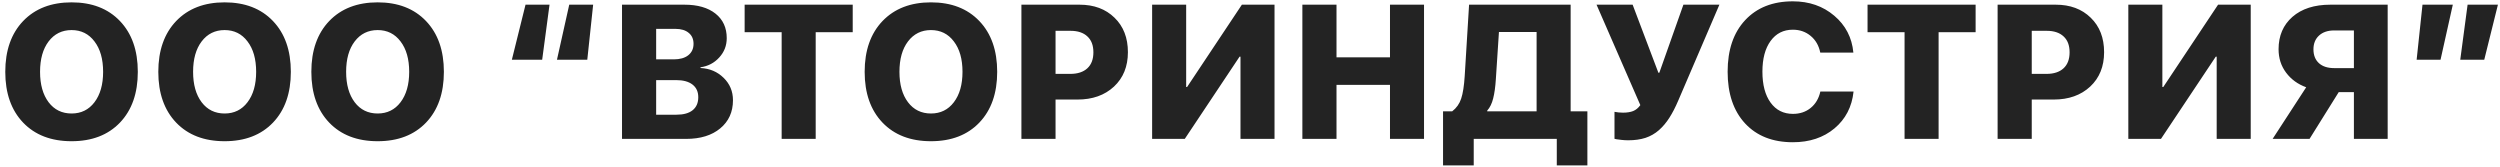 <svg width="315" height="21" viewBox="0 0 315 21" fill="none" xmlns="http://www.w3.org/2000/svg">
<path d="M2.915 2.652C4.422 1.082 6.457 0.297 9.02 0.297C11.582 0.297 13.614 1.082 15.114 2.652C16.614 4.223 17.364 6.355 17.364 9.051C17.364 11.746 16.614 13.879 15.114 15.449C13.614 17.012 11.582 17.793 9.02 17.793C6.45 17.793 4.415 17.012 2.915 15.449C1.415 13.879 0.665 11.746 0.665 9.051C0.665 6.355 1.415 4.223 2.915 2.652ZM11.903 5.219C11.184 4.266 10.223 3.789 9.02 3.789C7.817 3.789 6.852 4.266 6.125 5.219C5.407 6.164 5.047 7.441 5.047 9.051C5.047 10.652 5.407 11.93 6.125 12.883C6.844 13.828 7.809 14.301 9.02 14.301C10.223 14.301 11.184 13.828 11.903 12.883C12.629 11.93 12.993 10.652 12.993 9.051C12.993 7.441 12.629 6.164 11.903 5.219ZM22.197 2.652C23.705 1.082 25.74 0.297 28.302 0.297C30.865 0.297 32.896 1.082 34.396 2.652C35.896 4.223 36.646 6.355 36.646 9.051C36.646 11.746 35.896 13.879 34.396 15.449C32.896 17.012 30.865 17.793 28.302 17.793C25.732 17.793 23.697 17.012 22.197 15.449C20.697 13.879 19.947 11.746 19.947 9.051C19.947 6.355 20.697 4.223 22.197 2.652ZM31.185 5.219C30.467 4.266 29.506 3.789 28.302 3.789C27.099 3.789 26.134 4.266 25.408 5.219C24.689 6.164 24.33 7.441 24.33 9.051C24.33 10.652 24.689 11.93 25.408 12.883C26.127 13.828 27.092 14.301 28.302 14.301C29.506 14.301 30.467 13.828 31.185 12.883C31.912 11.93 32.275 10.652 32.275 9.051C32.275 7.441 31.912 6.164 31.185 5.219ZM41.48 2.652C42.987 1.082 45.023 0.297 47.585 0.297C50.148 0.297 52.179 1.082 53.679 2.652C55.179 4.223 55.929 6.355 55.929 9.051C55.929 11.746 55.179 13.879 53.679 15.449C52.179 17.012 50.148 17.793 47.585 17.793C45.015 17.793 42.98 17.012 41.48 15.449C39.98 13.879 39.23 11.746 39.23 9.051C39.23 6.355 39.98 4.223 41.48 2.652ZM50.468 5.219C49.749 4.266 48.788 3.789 47.585 3.789C46.382 3.789 45.417 4.266 44.691 5.219C43.972 6.164 43.612 7.441 43.612 9.051C43.612 10.652 43.972 11.93 44.691 12.883C45.409 13.828 46.374 14.301 47.585 14.301C48.788 14.301 49.749 13.828 50.468 12.883C51.194 11.93 51.558 10.652 51.558 9.051C51.558 7.441 51.194 6.164 50.468 5.219ZM66.216 0.59H69.24L68.314 7.527H64.494L66.216 0.59ZM71.724 0.59H74.736L73.998 7.527H70.177L71.724 0.59ZM86.448 17.5H78.374V0.59H86.237C87.901 0.59 89.206 0.965 90.151 1.715C91.097 2.465 91.569 3.496 91.569 4.809C91.569 5.746 91.253 6.559 90.62 7.246C89.995 7.934 89.21 8.344 88.264 8.477V8.57C89.421 8.625 90.389 9.035 91.171 9.801C91.96 10.566 92.354 11.508 92.354 12.625C92.354 14.109 91.819 15.293 90.749 16.176C89.686 17.059 88.253 17.5 86.448 17.5ZM82.675 3.637V7.48H84.889C85.671 7.48 86.28 7.309 86.718 6.965C87.163 6.613 87.386 6.133 87.386 5.523C87.386 4.93 87.183 4.469 86.776 4.141C86.378 3.805 85.819 3.637 85.1 3.637H82.675ZM82.675 14.453H85.229C86.12 14.453 86.8 14.266 87.268 13.891C87.745 13.508 87.983 12.961 87.983 12.25C87.983 11.562 87.741 11.031 87.257 10.656C86.772 10.281 86.089 10.094 85.206 10.094H82.675V14.453ZM102.777 17.5H98.488V4.059H93.824V0.59H107.442V4.059H102.777V17.5ZM111.197 2.652C112.705 1.082 114.74 0.297 117.302 0.297C119.865 0.297 121.896 1.082 123.396 2.652C124.896 4.223 125.646 6.355 125.646 9.051C125.646 11.746 124.896 13.879 123.396 15.449C121.896 17.012 119.865 17.793 117.302 17.793C114.732 17.793 112.697 17.012 111.197 15.449C109.697 13.879 108.947 11.746 108.947 9.051C108.947 6.355 109.697 4.223 111.197 2.652ZM120.185 5.219C119.466 4.266 118.505 3.789 117.302 3.789C116.099 3.789 115.134 4.266 114.408 5.219C113.689 6.164 113.33 7.441 113.33 9.051C113.33 10.652 113.689 11.93 114.408 12.883C115.126 13.828 116.091 14.301 117.302 14.301C118.505 14.301 119.466 13.828 120.185 12.883C120.912 11.93 121.275 10.652 121.275 9.051C121.275 7.441 120.912 6.164 120.185 5.219ZM128.698 0.59H136.022C137.842 0.59 139.311 1.137 140.428 2.23C141.553 3.316 142.116 4.766 142.116 6.578C142.116 8.375 141.53 9.82 140.358 10.914C139.186 12 137.655 12.543 135.764 12.543H132.999V17.5H128.698V0.59ZM132.999 3.883V9.309H134.862C135.784 9.309 136.499 9.074 137.007 8.605C137.514 8.137 137.768 7.465 137.768 6.59C137.768 5.715 137.514 5.047 137.007 4.586C136.507 4.117 135.8 3.883 134.885 3.883H132.999ZM156.301 17.5V7.141H156.184L149.281 17.5H145.168V0.59H149.457V10.961H149.574L156.477 0.59H160.59V17.5H156.301ZM179.427 17.5H175.138V10.691H168.4V17.5H164.099V0.59H168.4V7.223H175.138V0.59H179.427V17.5ZM188.479 9.953C188.417 10.945 188.303 11.762 188.139 12.402C187.983 13.035 187.733 13.547 187.389 13.938V14.031H193.612V4.035H188.866L188.479 9.953ZM185.69 17.5V20.84H181.823V14.031H182.971C183.518 13.609 183.897 13.074 184.108 12.426C184.327 11.77 184.475 10.82 184.553 9.578L185.104 0.59H197.901V14.031H200.01V20.84H196.155V17.5H185.69ZM205.16 17.676C204.887 17.676 204.609 17.66 204.328 17.629C204.047 17.605 203.832 17.578 203.683 17.547C203.535 17.516 203.449 17.496 203.426 17.488V14.09C203.777 14.16 204.137 14.195 204.504 14.195C205.004 14.195 205.426 14.129 205.769 13.996C206.121 13.855 206.426 13.605 206.683 13.246L201.164 0.59H205.711L208.957 9.168H209.074L212.109 0.59H216.644L211.465 12.66C211.098 13.52 210.723 14.246 210.34 14.84C209.965 15.434 209.527 15.953 209.027 16.398C208.527 16.836 207.961 17.16 207.328 17.371C206.695 17.574 205.973 17.676 205.16 17.676ZM225.896 17.922C223.357 17.922 221.353 17.133 219.884 15.555C218.415 13.969 217.681 11.797 217.681 9.039C217.681 6.289 218.415 4.125 219.884 2.547C221.36 0.961 223.364 0.168 225.896 0.168C227.958 0.168 229.7 0.773 231.122 1.984C232.544 3.188 233.345 4.734 233.525 6.625H229.353C229.173 5.742 228.771 5.043 228.146 4.527C227.521 4.004 226.771 3.742 225.896 3.742C224.716 3.742 223.782 4.215 223.095 5.16C222.407 6.105 222.064 7.395 222.064 9.027C222.064 10.684 222.407 11.984 223.095 12.93C223.782 13.875 224.72 14.348 225.907 14.348C226.79 14.348 227.536 14.098 228.146 13.598C228.763 13.098 229.169 12.41 229.364 11.535H233.548C233.345 13.457 232.544 15.004 231.146 16.176C229.755 17.34 228.005 17.922 225.896 17.922ZM244.264 17.5H239.975V4.059H235.311V0.59H248.928V4.059H244.264V17.5ZM251.699 0.59H259.023C260.843 0.59 262.312 1.137 263.429 2.23C264.554 3.316 265.117 4.766 265.117 6.578C265.117 8.375 264.531 9.82 263.359 10.914C262.187 12 260.656 12.543 258.765 12.543H256V17.5H251.699V0.59ZM256 3.883V9.309H257.863C258.785 9.309 259.5 9.074 260.008 8.605C260.515 8.137 260.769 7.465 260.769 6.59C260.769 5.715 260.515 5.047 260.008 4.586C259.508 4.117 258.8 3.883 257.886 3.883H256ZM279.302 17.5V7.141H279.185L272.282 17.5H268.169V0.59H272.458V10.961H272.575L279.477 0.59H283.591V17.5H279.302ZM296.592 8.582V3.836H294.096C293.299 3.836 292.666 4.051 292.198 4.48C291.729 4.91 291.494 5.488 291.494 6.215C291.494 6.957 291.725 7.539 292.186 7.961C292.647 8.375 293.287 8.582 294.108 8.582H296.592ZM294.682 11.605L291.002 17.5H286.35L290.58 10.996C289.526 10.613 288.682 10 288.049 9.156C287.416 8.312 287.1 7.328 287.1 6.203C287.1 4.508 287.682 3.148 288.846 2.125C290.018 1.102 291.612 0.59 293.627 0.59H300.846V17.5H296.592V11.605H294.682ZM307.507 7.527H304.496L305.234 0.59H309.054L307.507 7.527ZM313.015 7.527H309.992L310.917 0.59H314.738L313.015 7.527Z" fill="#232323"/>
</svg>
